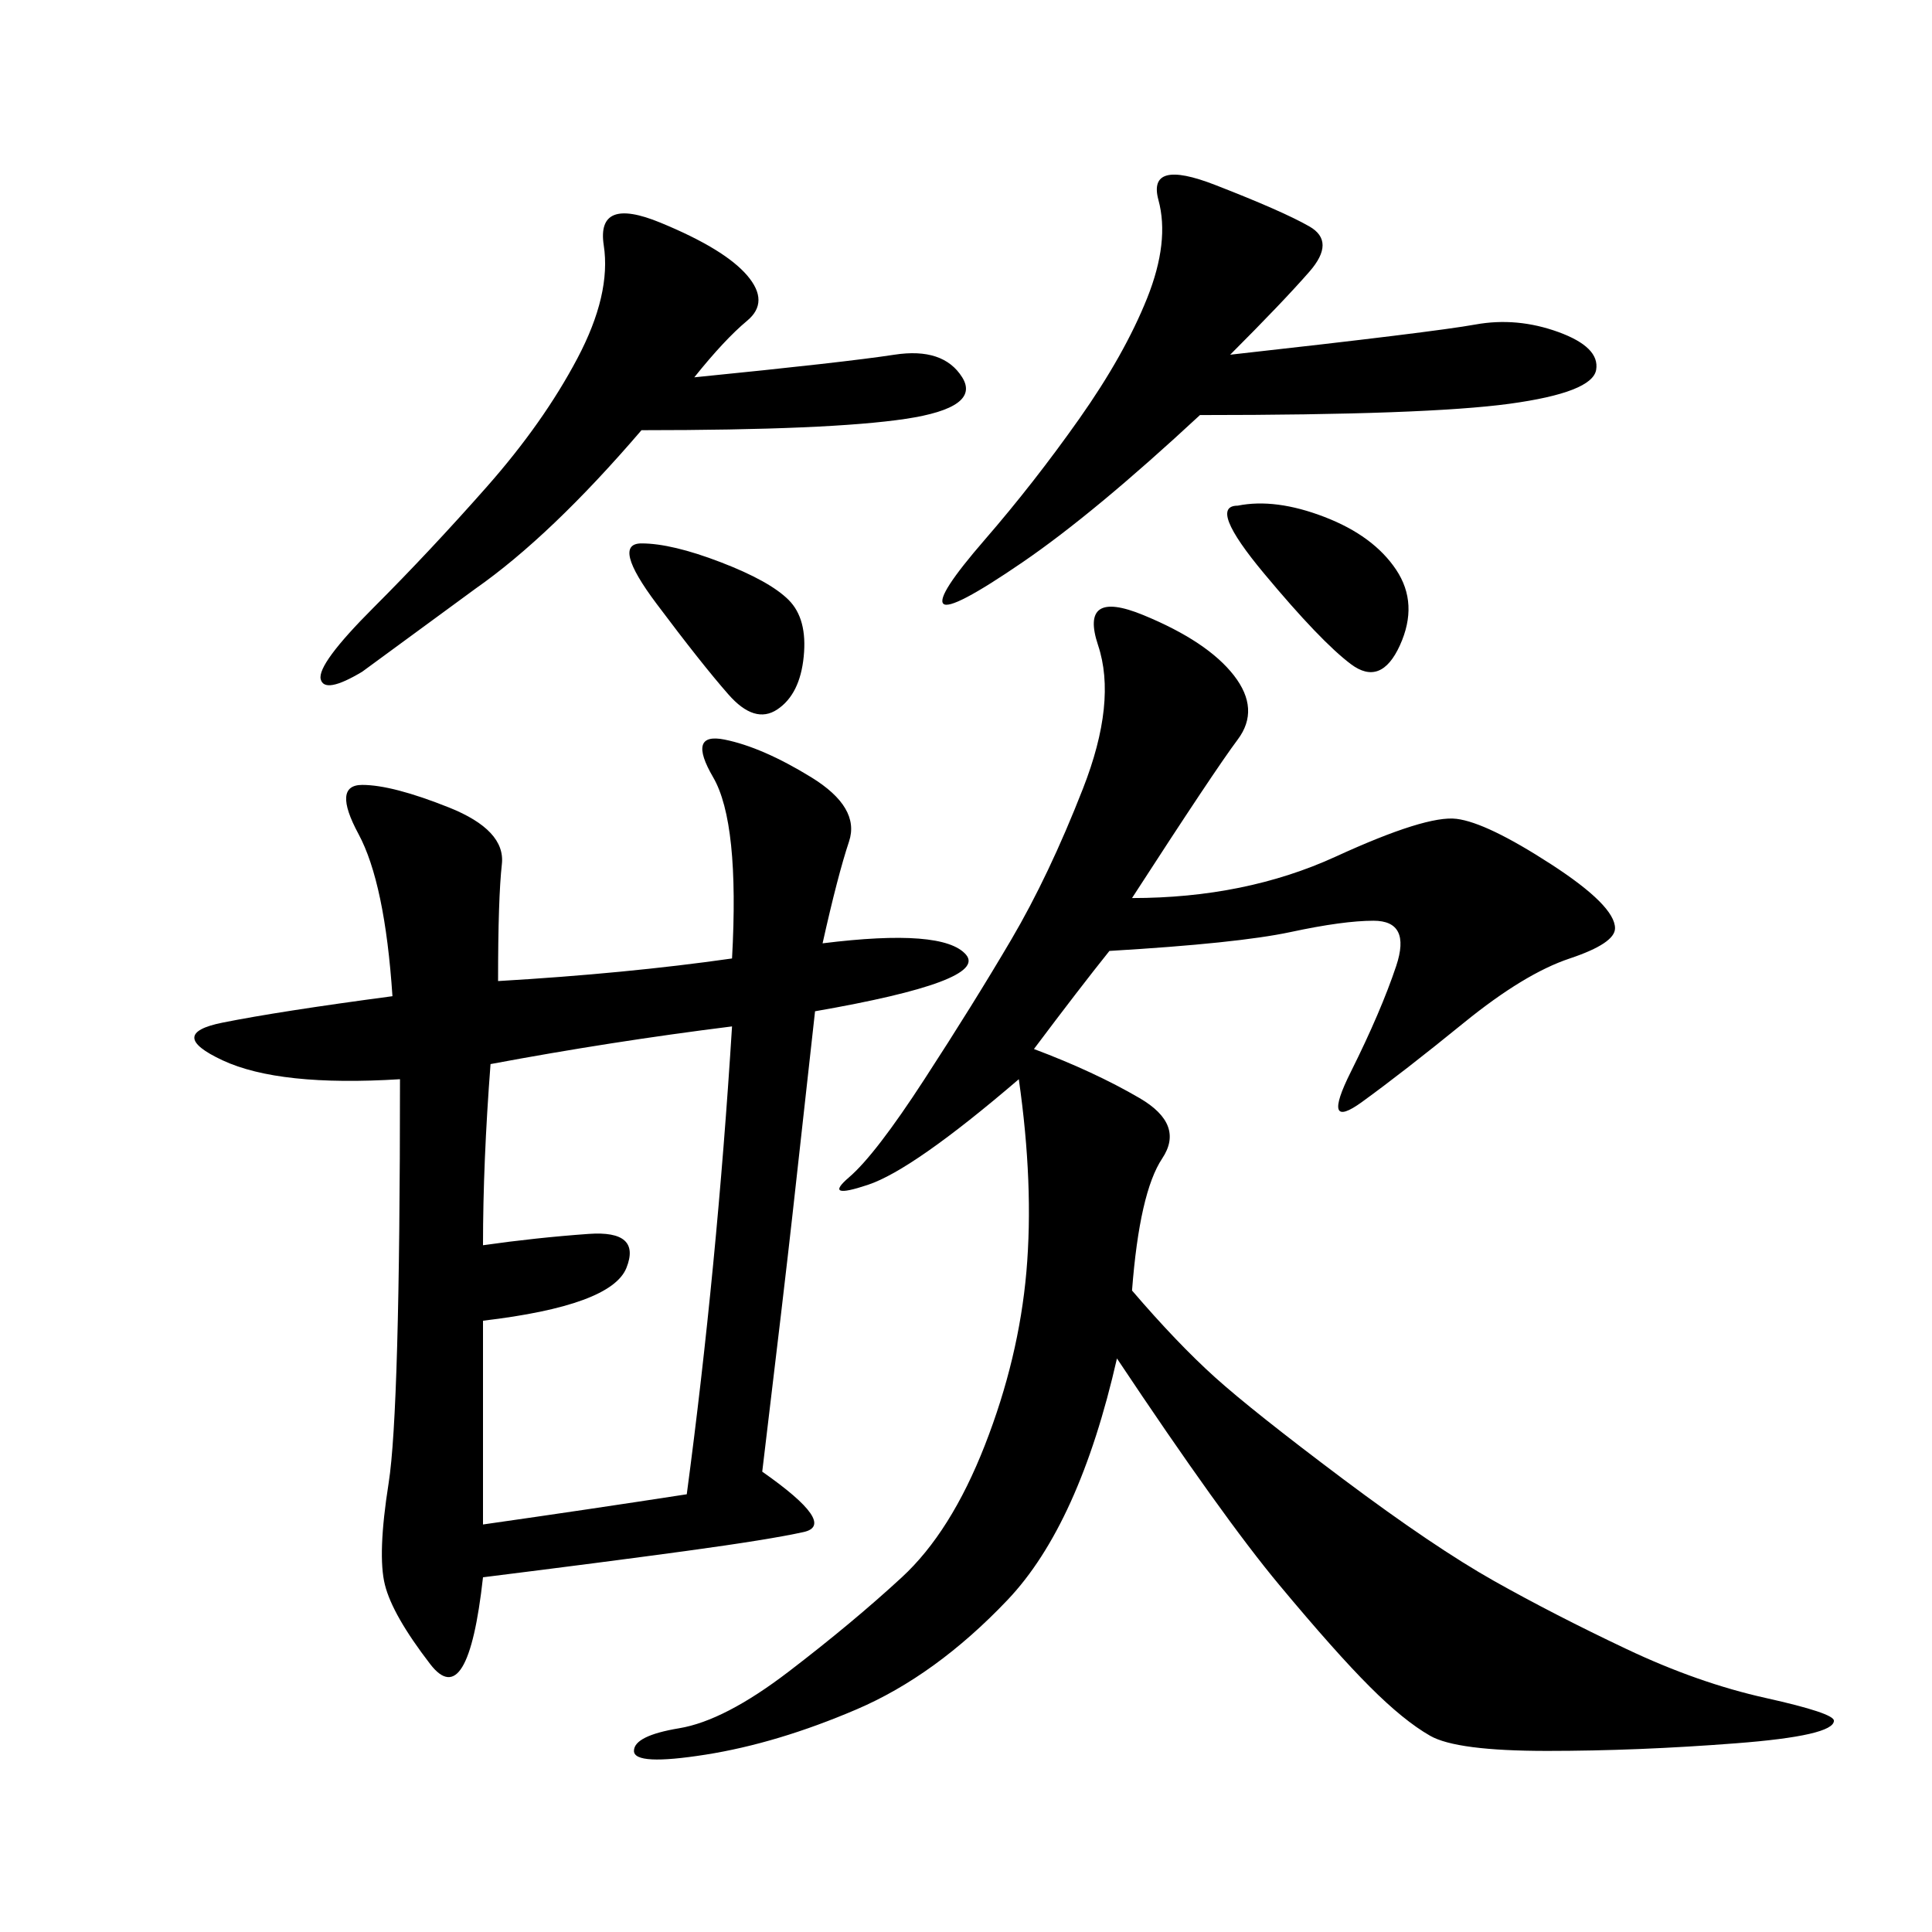 <svg xmlns="http://www.w3.org/2000/svg" xmlns:xlink="http://www.w3.org/1999/xlink" width="300" height="300"><path d="M127.73 146.48Q146.48 144.14 150 148.24Q153.52 152.34 126.56 157.03L126.56 157.03L123.05 188.67Q121.88 199.22 118.36 228.52L118.36 228.52Q130.08 236.72 124.80 237.89Q119.53 239.06 106.64 240.82Q93.75 242.58 75 244.92L75 244.92Q72.66 266.02 66.80 258.40Q60.94 250.78 59.77 246.09Q58.59 241.41 60.35 230.27Q62.11 219.14 62.11 167.58L62.11 167.58Q43.36 168.75 34.57 164.65Q25.78 160.55 34.57 158.79Q43.36 157.03 60.94 154.69L60.94 154.69Q59.77 137.11 55.66 129.49Q51.56 121.88 56.25 121.88L56.25 121.88Q60.94 121.88 69.73 125.39Q78.52 128.91 77.93 134.18Q77.34 139.45 77.34 152.34L77.34 152.34Q97.27 151.17 113.67 148.83L113.67 148.83Q114.84 127.73 110.74 120.70Q106.64 113.67 112.50 114.84Q118.36 116.02 125.98 120.70Q133.59 125.39 131.84 130.66Q130.08 135.94 127.73 146.48L127.73 146.48ZM175.78 139.45Q193.36 139.45 207.42 133.01Q221.48 126.56 226.17 127.15Q230.86 127.73 240.82 134.18Q250.78 140.63 250.78 144.14L250.78 144.14Q250.78 146.48 243.75 148.83Q236.72 151.17 227.34 158.79Q217.97 166.41 211.52 171.09Q205.08 175.78 209.77 166.41Q214.45 157.03 216.80 150Q219.14 142.97 213.28 142.97L213.28 142.97Q208.59 142.97 200.39 144.73Q192.19 146.48 172.27 147.66L172.27 147.66Q167.58 153.52 160.55 162.89L160.55 162.89Q169.92 166.41 176.95 170.51Q183.98 174.61 180.47 179.88Q176.95 185.16 175.78 200.39L175.78 200.39Q182.81 208.59 188.67 213.87Q194.53 219.14 208.59 229.69Q222.66 240.23 232.03 245.51Q241.41 250.78 252.54 256.05Q263.67 261.33 274.22 263.67Q284.77 266.02 284.77 267.19L284.77 267.19Q284.77 269.53 269.53 270.70Q254.30 271.88 240.23 271.88L240.23 271.88Q226.17 271.88 222.07 269.53Q217.97 267.19 212.70 261.91Q207.42 256.64 198.63 246.09Q189.84 235.55 173.44 210.94L173.44 210.94Q167.58 236.72 156.45 248.44Q145.31 260.16 133.01 265.43Q120.70 270.70 109.57 272.46Q98.44 274.22 98.44 271.88L98.44 271.88Q98.44 269.53 105.47 268.36Q112.50 267.19 122.46 259.57Q132.42 251.95 140.04 244.92Q147.66 237.89 152.93 224.41Q158.20 210.94 159.38 197.46Q160.55 183.98 158.20 167.58L158.20 167.58Q141.80 181.64 134.77 183.98Q127.73 186.33 131.84 182.81Q135.94 179.30 143.55 167.58Q151.17 155.86 157.03 145.90Q162.89 135.94 168.16 122.46Q173.44 108.98 170.51 100.20Q167.58 91.41 177.54 95.51Q187.50 99.61 191.60 104.88Q195.70 110.16 192.19 114.84Q188.67 119.53 175.78 139.45L175.78 139.45ZM76.17 165.23Q75 180.47 75 193.36L75 193.36Q83.20 192.19 91.41 191.60Q99.61 191.02 97.27 196.88Q94.92 202.73 75 205.08L75 205.08L75 236.72Q91.41 234.38 106.64 232.03L106.64 232.03Q111.33 196.88 113.67 159.38L113.67 159.38Q94.92 161.72 76.17 165.23L76.17 165.23ZM191.02 55.08Q222.66 51.56 229.10 50.39Q235.55 49.22 241.99 51.56Q248.44 53.91 247.85 57.42Q247.27 60.94 234.38 62.70Q221.48 64.45 186.33 64.45L186.33 64.45Q169.92 79.69 158.79 87.30Q147.66 94.92 146.48 93.75Q145.31 92.58 152.93 83.79Q160.55 75 167.58 65.04Q174.61 55.08 178.13 46.29Q181.64 37.50 179.88 31.05Q178.13 24.61 188.67 28.71Q199.22 32.81 203.32 35.16Q207.42 37.50 203.32 42.19Q199.22 46.88 191.02 55.08L191.02 55.08ZM107.81 58.59Q131.25 56.25 138.87 55.08Q146.48 53.91 149.41 58.59Q152.34 63.28 140.63 65.04Q128.91 66.80 99.61 66.80L99.61 66.80Q85.55 83.20 73.83 91.41L73.83 91.41L56.25 104.30Q50.39 107.81 49.80 105.47Q49.22 103.13 58.01 94.34Q66.80 85.55 75.59 75.59Q84.38 65.63 89.65 55.66Q94.92 45.70 93.75 38.09Q92.58 30.47 102.54 34.57Q112.50 38.67 116.02 42.77Q119.53 46.88 116.02 49.80Q112.50 52.73 107.81 58.59L107.81 58.59ZM192.19 78.52Q198.05 77.34 205.66 80.27Q213.28 83.20 216.80 88.48Q220.31 93.75 217.38 100.20Q214.45 106.64 209.77 103.13Q205.08 99.61 196.29 89.06Q187.50 78.52 192.19 78.52L192.19 78.52ZM99.61 84.38Q104.30 84.38 111.91 87.30Q119.53 90.23 122.46 93.16Q125.39 96.09 124.80 101.95Q124.22 107.81 120.70 110.16Q117.19 112.50 113.09 107.81Q108.98 103.13 101.95 93.75Q94.92 84.38 99.61 84.38L99.61 84.38Z"/></svg>